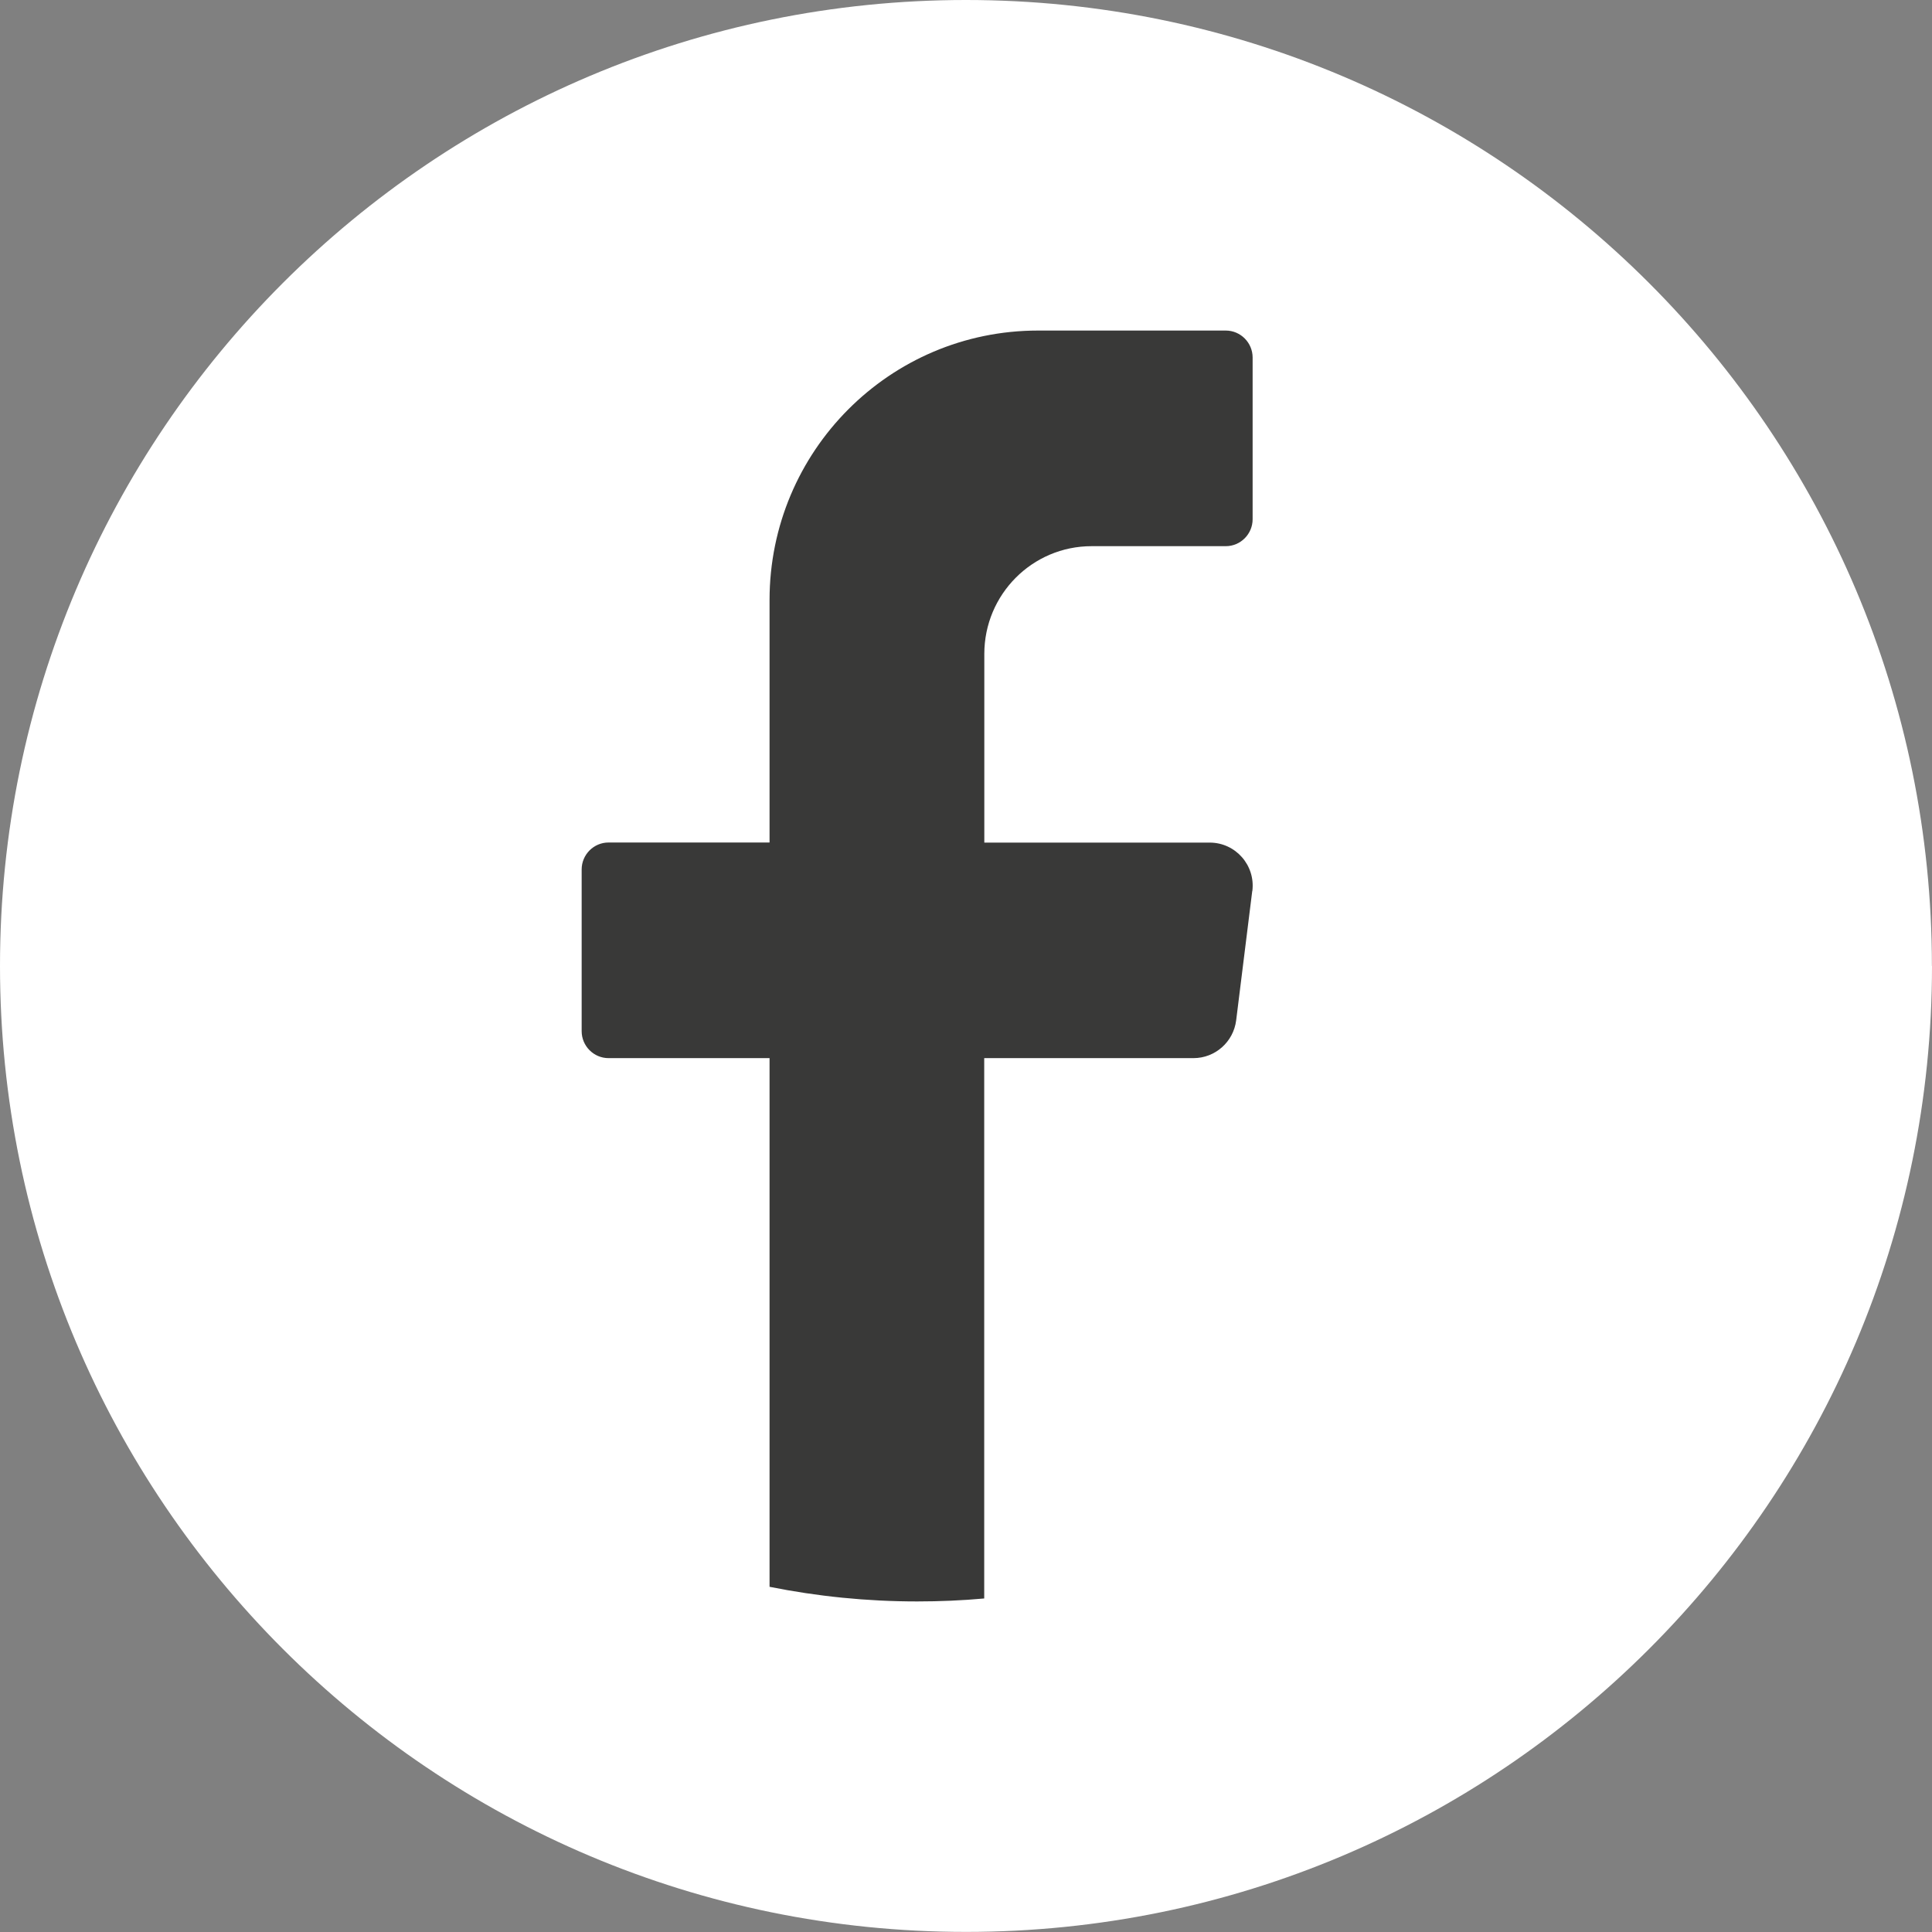 <?xml version="1.0" encoding="UTF-8"?><svg id="Capa_2" xmlns="http://www.w3.org/2000/svg" viewBox="0 0 202.05 202.05"><rect x="0" y="0" width="202.05" height="202.05" fill="#808080" stroke="none"/><defs><style>.cls-1{fill:#393938;}.cls-1,.cls-2{stroke-width:0px;}.cls-2{fill:#fff;}</style></defs><g id="Capa_1-2"><path class="cls-2" d="m202.05,101.02c0,55.79-45.23,101.02-101.02,101.02h0C45.23,202.05,0,156.82,0,101.02h0C0,45.23,45.23,0,101.02,0h0c55.79,0,101.02,45.23,101.02,101.02h0Z"/><path class="cls-1" d="m130.96,93.19l-1.68,13.51c-.28,2.26-2.2,3.96-4.46,3.96h-21.89v56.51c-2.31.21-4.65.31-7.01.31-5.29,0-10.45-.53-15.44-1.53v-55.29h-16.84c-1.55,0-2.81-1.27-2.81-2.82v-16.91c0-1.55,1.26-2.82,2.81-2.82h16.84v-25.36c0-15.56,12.57-28.18,28.07-28.18h19.64c1.55,0,2.81,1.27,2.81,2.82v16.91c0,1.55-1.26,2.82-2.81,2.82h-14.03c-6.2,0-11.22,5.05-11.22,11.27v19.73h23.57c2.71,0,4.8,2.38,4.46,5.07Z"/></g></svg>